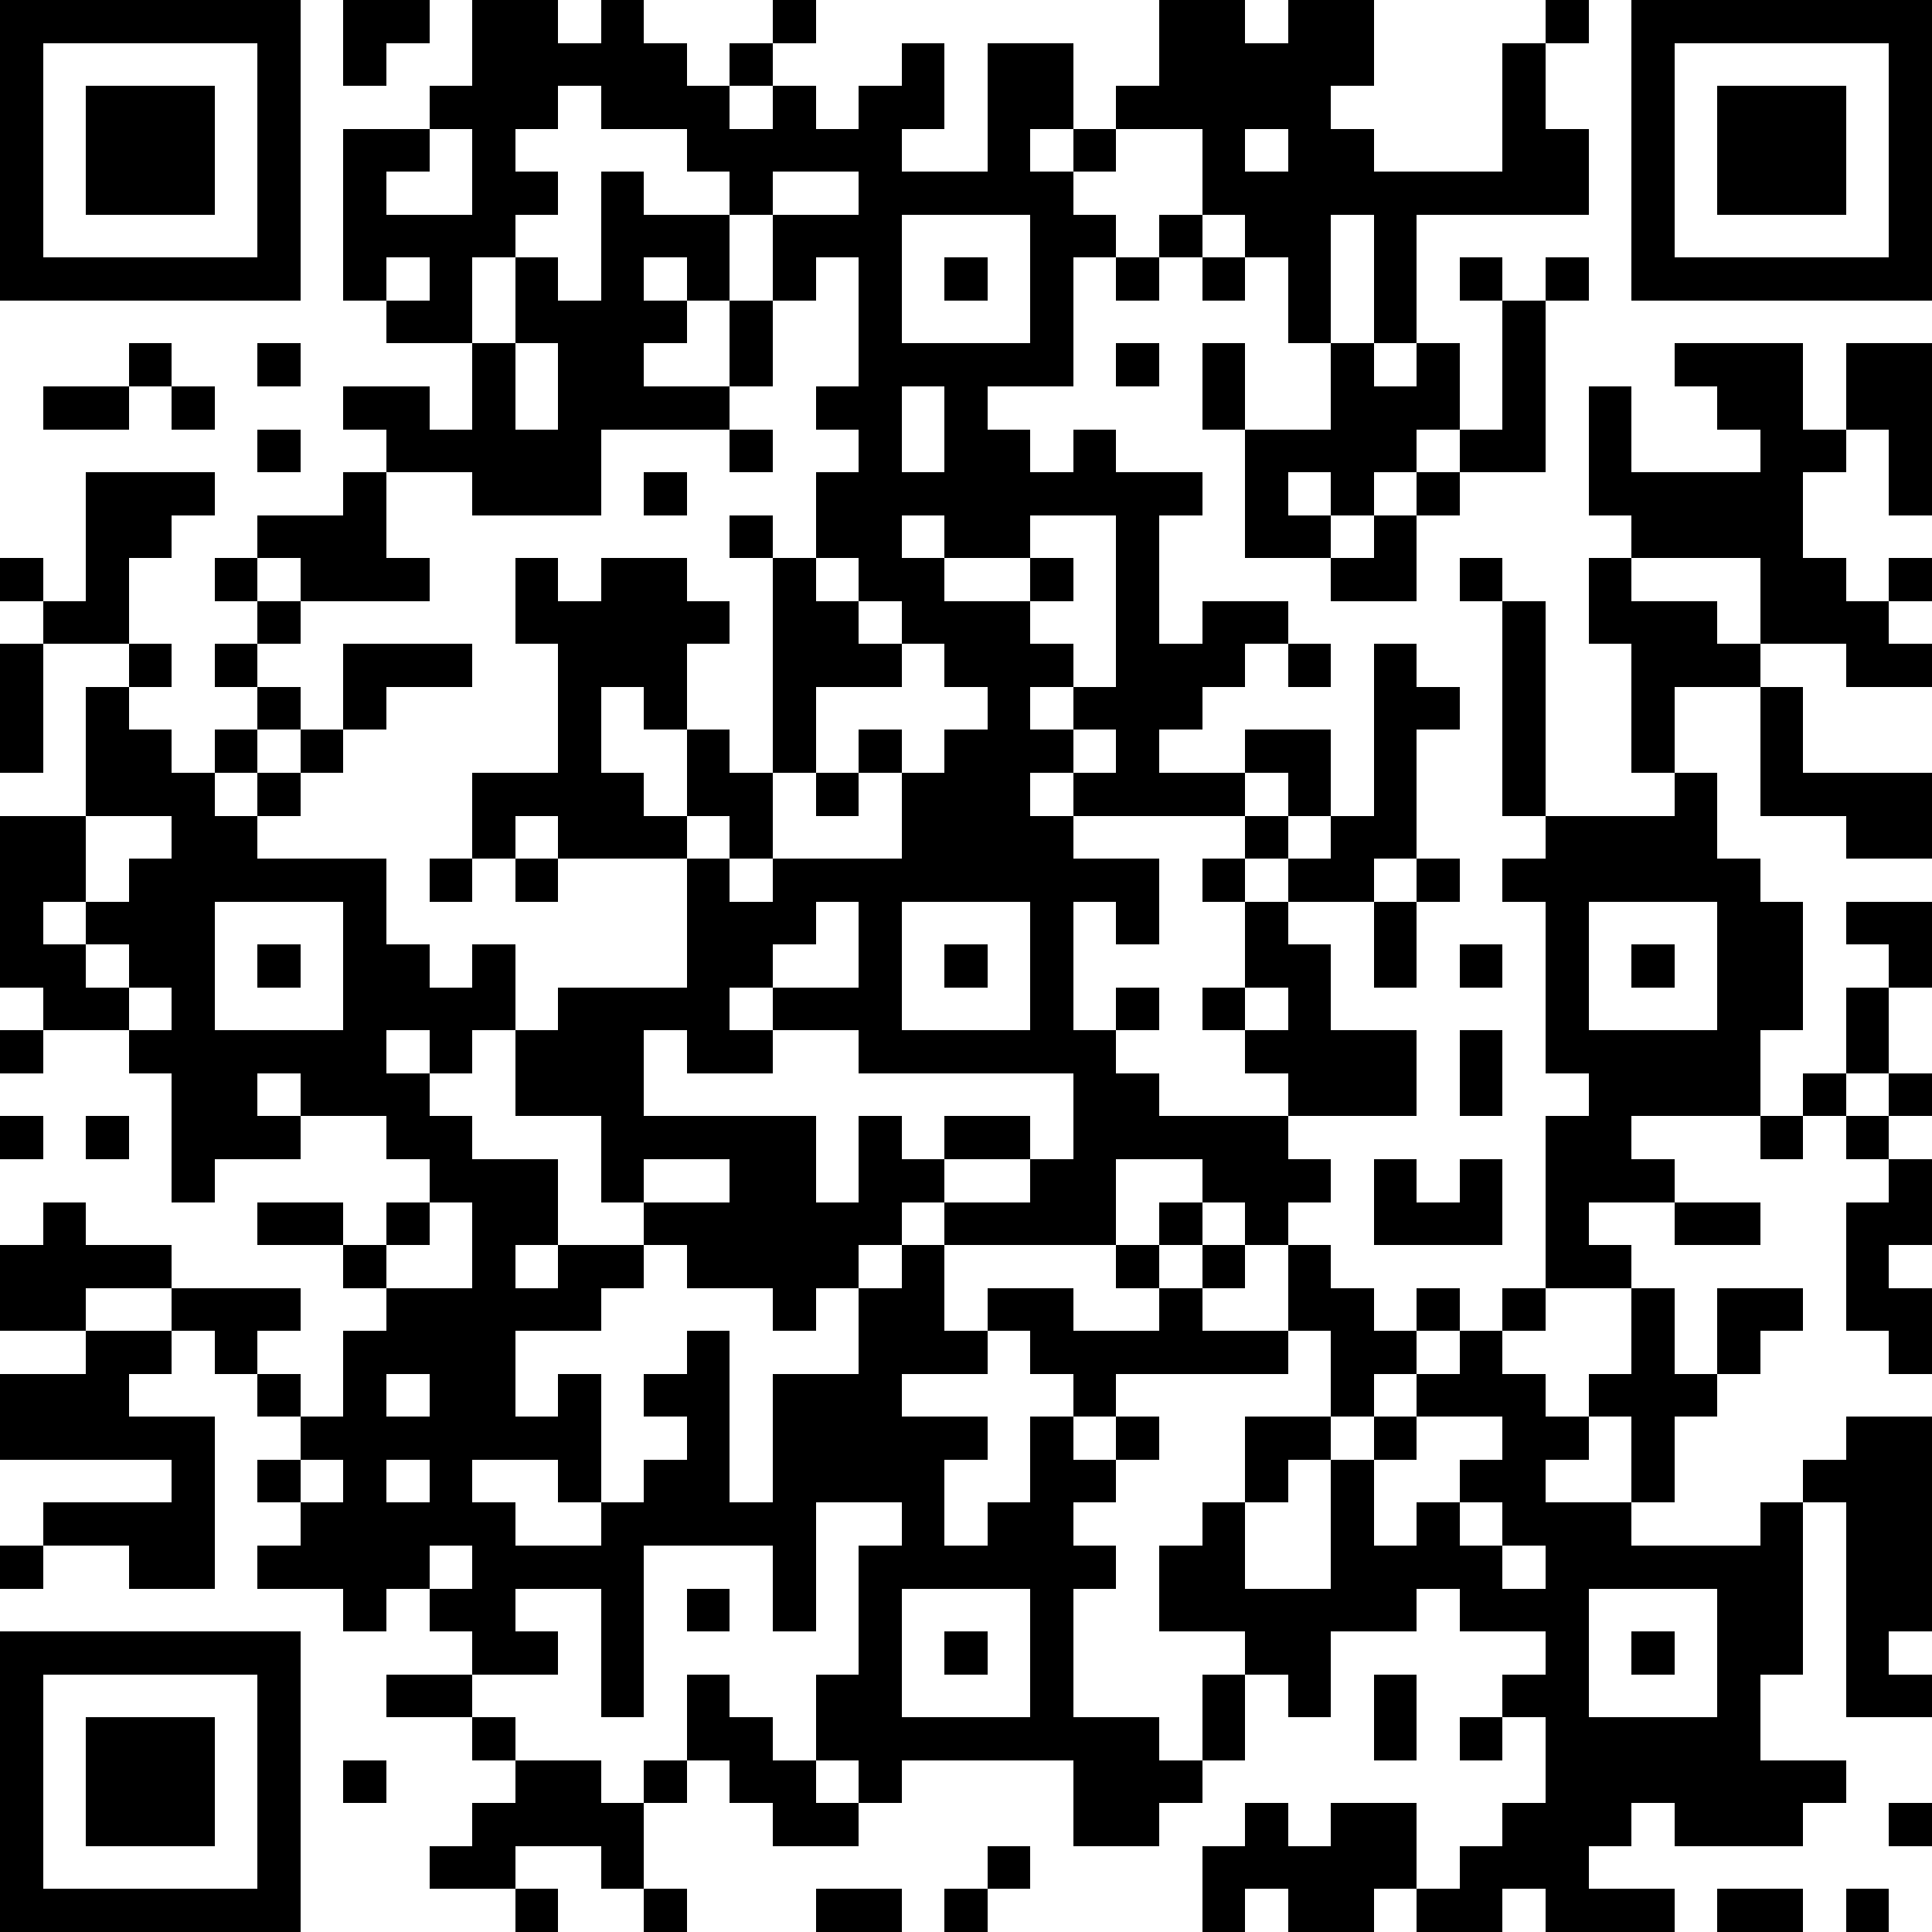 <?xml version="1.0" standalone="yes"?><svg version="1.1" xmlns="http://www.w3.org/2000/svg" xmlns:xlink="http://www.w3.org/1999/xlink" xmlns:ev="http://www.w3.org/2001/xml-events" width="180" height="180" shape-rendering="crispEdges"><path d="M0 0h7v7h-7zM8 0h2v1h-1v1h-1zM11 0h2v1h1v-1h1v1h1v1h1v-1h1v-1h1v1h-1v1h-1v1h1v-1h1v1h1v-1h1v-1h1v2h-1v1h2v-3h2v2h-1v1h1v-1h1v-1h1v-2h2v1h1v-1h2v2h-1v1h1v1h3v-3h1v-1h1v1h-1v2h1v2h-4v3h-1v-3h-1v3h-1v-2h-1v-1h-1v-2h-2v1h-1v1h1v1h-1v3h-2v1h1v1h1v-1h1v1h2v1h-1v3h1v-1h2v1h-1v1h-1v1h-1v1h2v-1h2v2h-1v-1h-1v1h-4v-1h-1v1h1v1h2v2h-1v-1h-1v3h1v-1h1v1h-1v1h1v1h3v-1h-1v-1h-1v-1h1v-2h-1v-1h1v-1h1v1h-1v1h1v-1h1v-1h1v-4h1v1h1v1h-1v3h-1v1h-2v1h1v2h2v2h-3v1h1v1h-1v1h-1v-1h-1v-1h-2v2h-4v-1h-1v1h-1v1h-1v1h-1v-1h-2v-1h-1v-1h-1v-2h-2v-2h-1v1h-1v-1h-1v1h1v1h1v1h2v2h-1v1h1v-1h2v1h-1v1h-2v2h1v-1h1v3h-1v-1h-2v1h1v1h2v-1h1v-1h1v-1h-1v-1h1v-1h1v4h1v-3h2v-2h1v-1h1v2h1v-1h2v1h2v-1h-1v-1h1v-1h1v1h-1v1h1v-1h1v1h-1v1h2v-2h1v1h1v1h1v-1h1v1h-1v1h-1v1h-1v-2h-1v1h-4v1h-1v-1h-1v-1h-1v1h-2v1h2v1h-1v2h1v-1h1v-2h1v1h1v-1h1v1h-1v1h-1v1h1v1h-1v3h2v1h1v-2h1v-1h-2v-2h1v-1h1v-2h2v1h-1v1h-1v2h2v-3h1v-1h1v-1h1v-1h1v-1h1v-4h1v-1h-1v-4h-1v-1h1v-1h-1v-5h-1v-1h1v1h1v5h3v-1h-1v-3h-1v-2h1v-1h-1v-3h1v2h3v-1h-1v-1h-1v-1h3v2h1v-2h2v4h-1v-2h-1v1h-1v2h1v1h1v-1h1v1h-1v1h1v1h-2v-1h-2v-2h-3v1h2v1h1v1h-2v2h1v2h1v1h1v3h-1v2h-3v1h1v1h-2v1h1v1h-2v1h-1v1h1v1h1v-1h1v-2h1v2h1v-2h2v1h-1v1h-1v1h-1v2h-1v-2h-1v1h-1v1h2v1h3v-1h1v-1h1v-1h2v5h-1v1h1v1h-2v-5h-1v4h-1v2h2v1h-1v1h-3v-1h-1v1h-1v1h2v1h-3v-1h-1v1h-2v-1h-1v1h-2v-1h-1v1h-1v-2h1v-1h1v1h1v-1h2v2h1v-1h1v-1h1v-2h-1v-1h1v-1h-2v-1h-1v1h-2v2h-1v-1h-1v2h-1v1h-1v1h-2v-2h-4v1h-1v-1h-1v-2h1v-3h1v-1h-2v3h-1v-2h-3v4h-1v-3h-2v1h1v1h-2v-1h-1v-1h-1v1h-1v-1h-2v-1h1v-1h-1v-1h1v-1h-1v-1h-1v-1h-1v-1h-2v1h-2v-2h1v-1h1v1h2v1h3v1h-1v1h1v1h1v-2h1v-1h-1v-1h-2v-1h2v1h1v-1h1v-1h-1v-1h-2v-1h-1v1h1v1h-2v1h-1v-3h-1v-1h-2v-1h-1v-4h2v-3h1v-1h-2v-1h-1v-1h1v1h1v-3h3v1h-1v1h-1v2h1v1h-1v1h1v1h1v-1h1v-1h-1v-1h1v-1h-1v-1h1v-1h2v-1h1v-1h-1v-1h2v1h1v-2h-2v-1h-1v-4h2v-1h1zM38 0h7v7h-7zM1 1v5h5v-5zM39 1v5h5v-5zM2 2h3v3h-3zM13 2v1h-1v1h1v1h-1v1h-1v2h1v-2h1v1h1v-3h1v1h2v-1h-1v-1h-2v-1zM40 2h3v3h-3zM10 3v1h-1v1h2v-2zM29 3v1h1v-1zM18 4v1h-1v2h-1v-1h-1v1h1v1h-1v1h2v-2h1v-2h2v-1zM21 5v3h3v-3zM27 5h1v1h-1zM9 6v1h1v-1zM19 6v1h-1v2h-1v1h-3v2h-3v-1h-2v2h1v1h-3v-1h-1v1h1v1h-1v1h1v1h-1v1h-1v1h1v-1h1v-1h1v-2h3v1h-2v1h-1v1h-1v1h-1v1h3v2h1v1h1v-1h1v2h1v-1h3v-3h-3v-1h-1v1h-1v-2h2v-3h-1v-2h1v1h1v-1h2v1h1v1h-1v2h-1v-1h-1v2h1v1h1v-2h1v1h1v-5h-1v-1h1v1h1v-2h1v-1h-1v-1h1v-3zM22 6h1v1h-1zM26 6h1v1h-1zM28 6h1v1h-1zM34 6h1v1h-1zM36 6h1v1h-1zM35 7h1v4h-2v-1h-1v1h-1v1h-1v-1h-1v1h1v1h-2v-3h-1v-2h1v2h2v-2h1v1h1v-1h1v2h1zM3 8h1v1h-1zM6 8h1v1h-1zM12 8v2h1v-2zM26 8h1v1h-1zM1 9h2v1h-2zM4 9h1v1h-1zM21 9v2h1v-2zM6 10h1v1h-1zM17 10h1v1h-1zM15 11h1v1h-1zM33 11h1v1h-1zM21 12v1h1v-1zM24 12v1h-2v1h2v-1h1v1h-1v1h1v1h-1v1h1v-1h1v-4zM32 12h1v2h-2v-1h1zM19 13v1h1v-1zM20 14v1h1v-1zM0 15h1v3h-1zM21 15v1h-2v2h-1v2h-1v-1h-1v1h1v1h1v-1h3v-2h-1v-1h1v1h1v-1h1v-1h-1v-1zM30 15h1v1h-1zM41 16h1v2h3v2h-2v-1h-2zM25 17v1h1v-1zM19 18h1v1h-1zM2 19v2h-1v1h1v-1h1v-1h1v-1zM10 20h1v1h-1zM12 20h1v1h-1zM33 20h1v1h-1zM5 21v3h3v-3zM19 21v1h-1v1h-1v1h1v-1h2v-2zM21 21v3h3v-3zM32 21h1v2h-1zM37 21v3h3v-3zM43 21h2v2h-1v-1h-1zM2 22v1h1v-1zM6 22h1v1h-1zM22 22h1v1h-1zM34 22h1v1h-1zM38 22h1v1h-1zM3 23v1h1v-1zM29 23v1h1v-1zM43 23h1v2h-1zM0 24h1v1h-1zM15 24v2h4v2h1v-2h1v1h1v-1h2v1h-2v1h2v-1h1v-2h-5v-1h-2v1h-2v-1zM34 24h1v2h-1zM42 25h1v1h-1zM44 25h1v1h-1zM0 26h1v1h-1zM2 26h1v1h-1zM41 26h1v1h-1zM43 26h1v1h-1zM15 27v1h2v-1zM32 27h1v1h1v-1h1v2h-3zM44 27h1v2h-1v1h1v2h-1v-1h-1v-3h1zM10 28v1h-1v1h2v-2zM39 28h2v1h-2zM2 31h2v1h-1v1h2v4h-2v-1h-2v-1h3v-1h-4v-2h2zM9 32v1h1v-1zM33 33v1h-1v2h1v-1h1v-1h1v-1zM7 34v1h1v-1zM9 34v1h1v-1zM34 35v1h1v-1zM0 36h1v1h-1zM10 36v1h1v-1zM35 36v1h1v-1zM16 37h1v1h-1zM21 37v3h3v-3zM37 37v3h3v-3zM0 38h7v7h-7zM22 38h1v1h-1zM38 38h1v1h-1zM1 39v5h5v-5zM9 39h2v1h-2zM16 39h1v1h1v1h1v1h1v1h-2v-1h-1v-1h-1zM32 39h1v2h-1zM2 40h3v3h-3zM11 40h1v1h-1zM34 40h1v1h-1zM8 41h1v1h-1zM12 41h2v1h1v-1h1v1h-1v2h-1v-1h-2v1h-2v-1h1v-1h1zM44 42h1v1h-1zM23 43h1v1h-1zM12 44h1v1h-1zM15 44h1v1h-1zM19 44h2v1h-2zM22 44h1v1h-1zM40 44h2v1h-2zM43 44h1v1h-1z" style="fill:#000" transform="translate(0,0) scale(4)"/></svg>